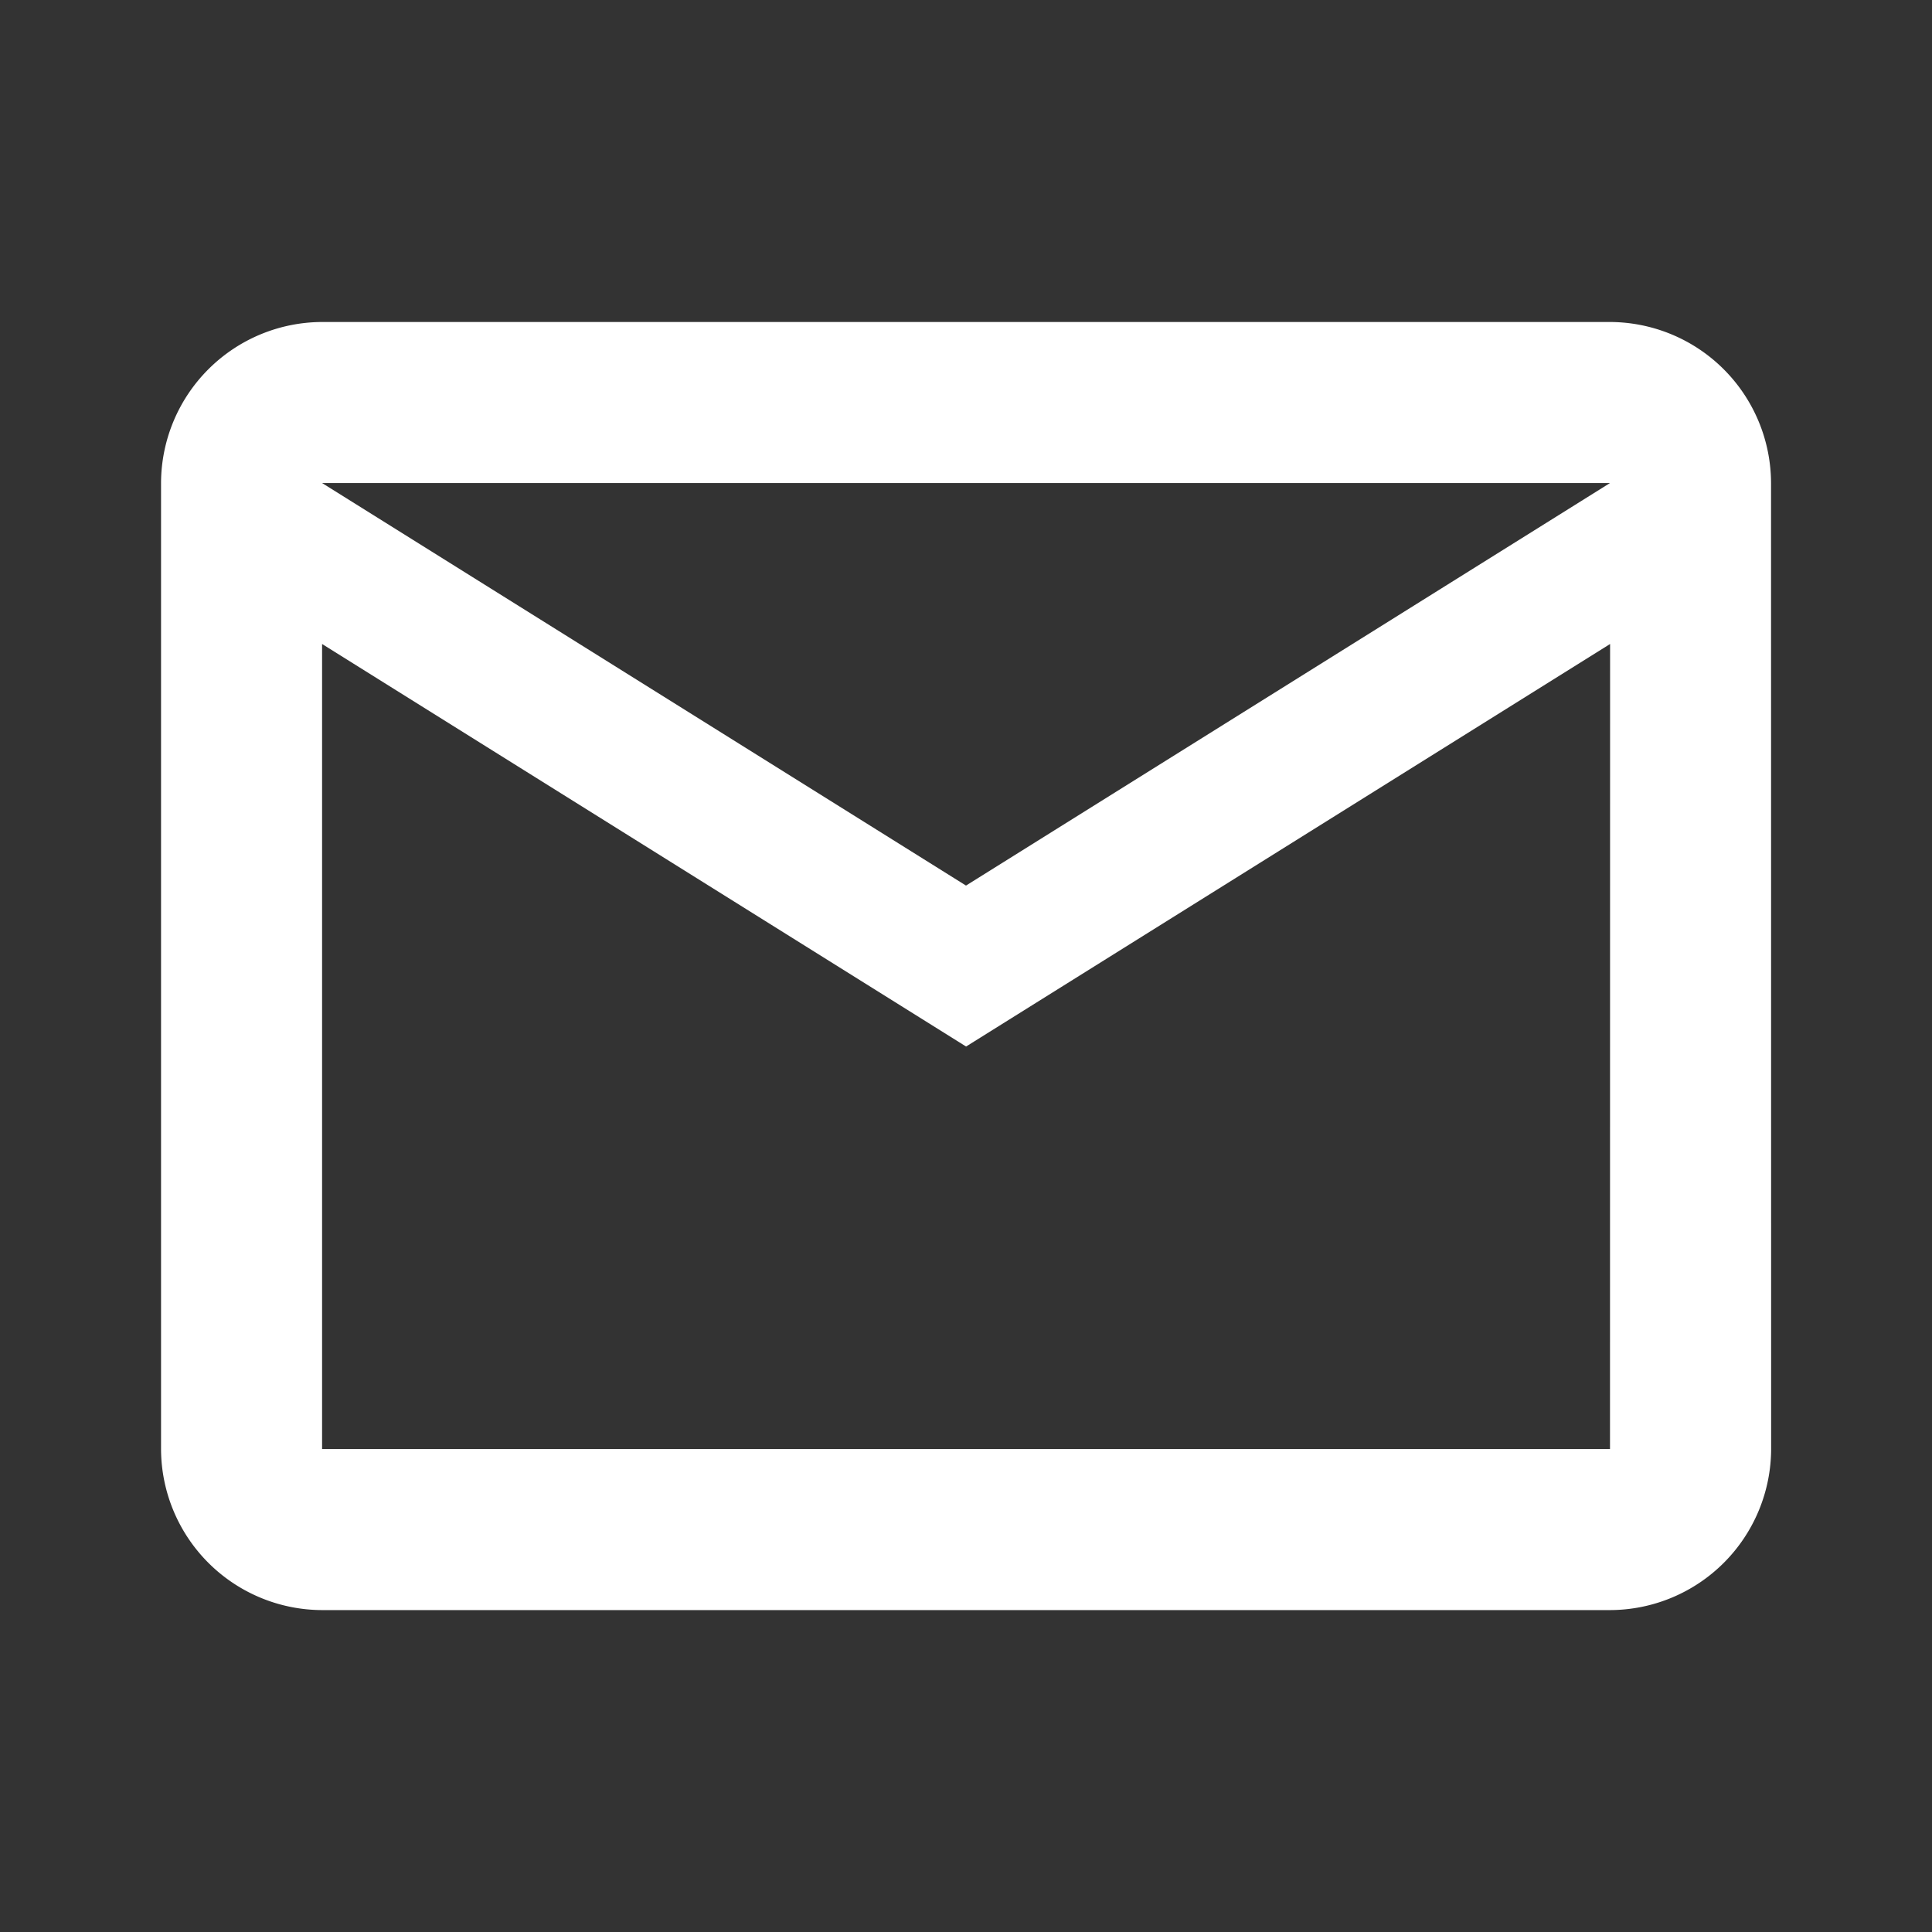 <svg id="email-icon" xmlns="http://www.w3.org/2000/svg" width="21.786" height="21.786" viewBox="0 0 21.786 21.786">
  <rect x="0" y="0" width="21.786" height="21.786" fill="#333333" stroke="none"/>
  <g id="Bounding_Boxes">
    <path id="Path_2731" data-name="Path 2731" d="M0,0H21.786V21.786H0Z" fill="none"/>
  </g>
  <g id="Outline" transform="translate(1.816 3.631)">
    <path id="XMLID_497_" d="M20.155,5.816A1.821,1.821,0,0,0,18.34,4H3.816A1.821,1.821,0,0,0,2,5.816V16.709a1.821,1.821,0,0,0,1.816,1.816H18.34a1.821,1.821,0,0,0,1.816-1.816Zm-1.816,0-7.262,4.539L3.816,5.816Zm0,10.893H3.816V7.631l7.262,4.539L18.34,7.631Z" transform="translate(-2 -4)" fill="#fff"/>
  </g>
</svg>
